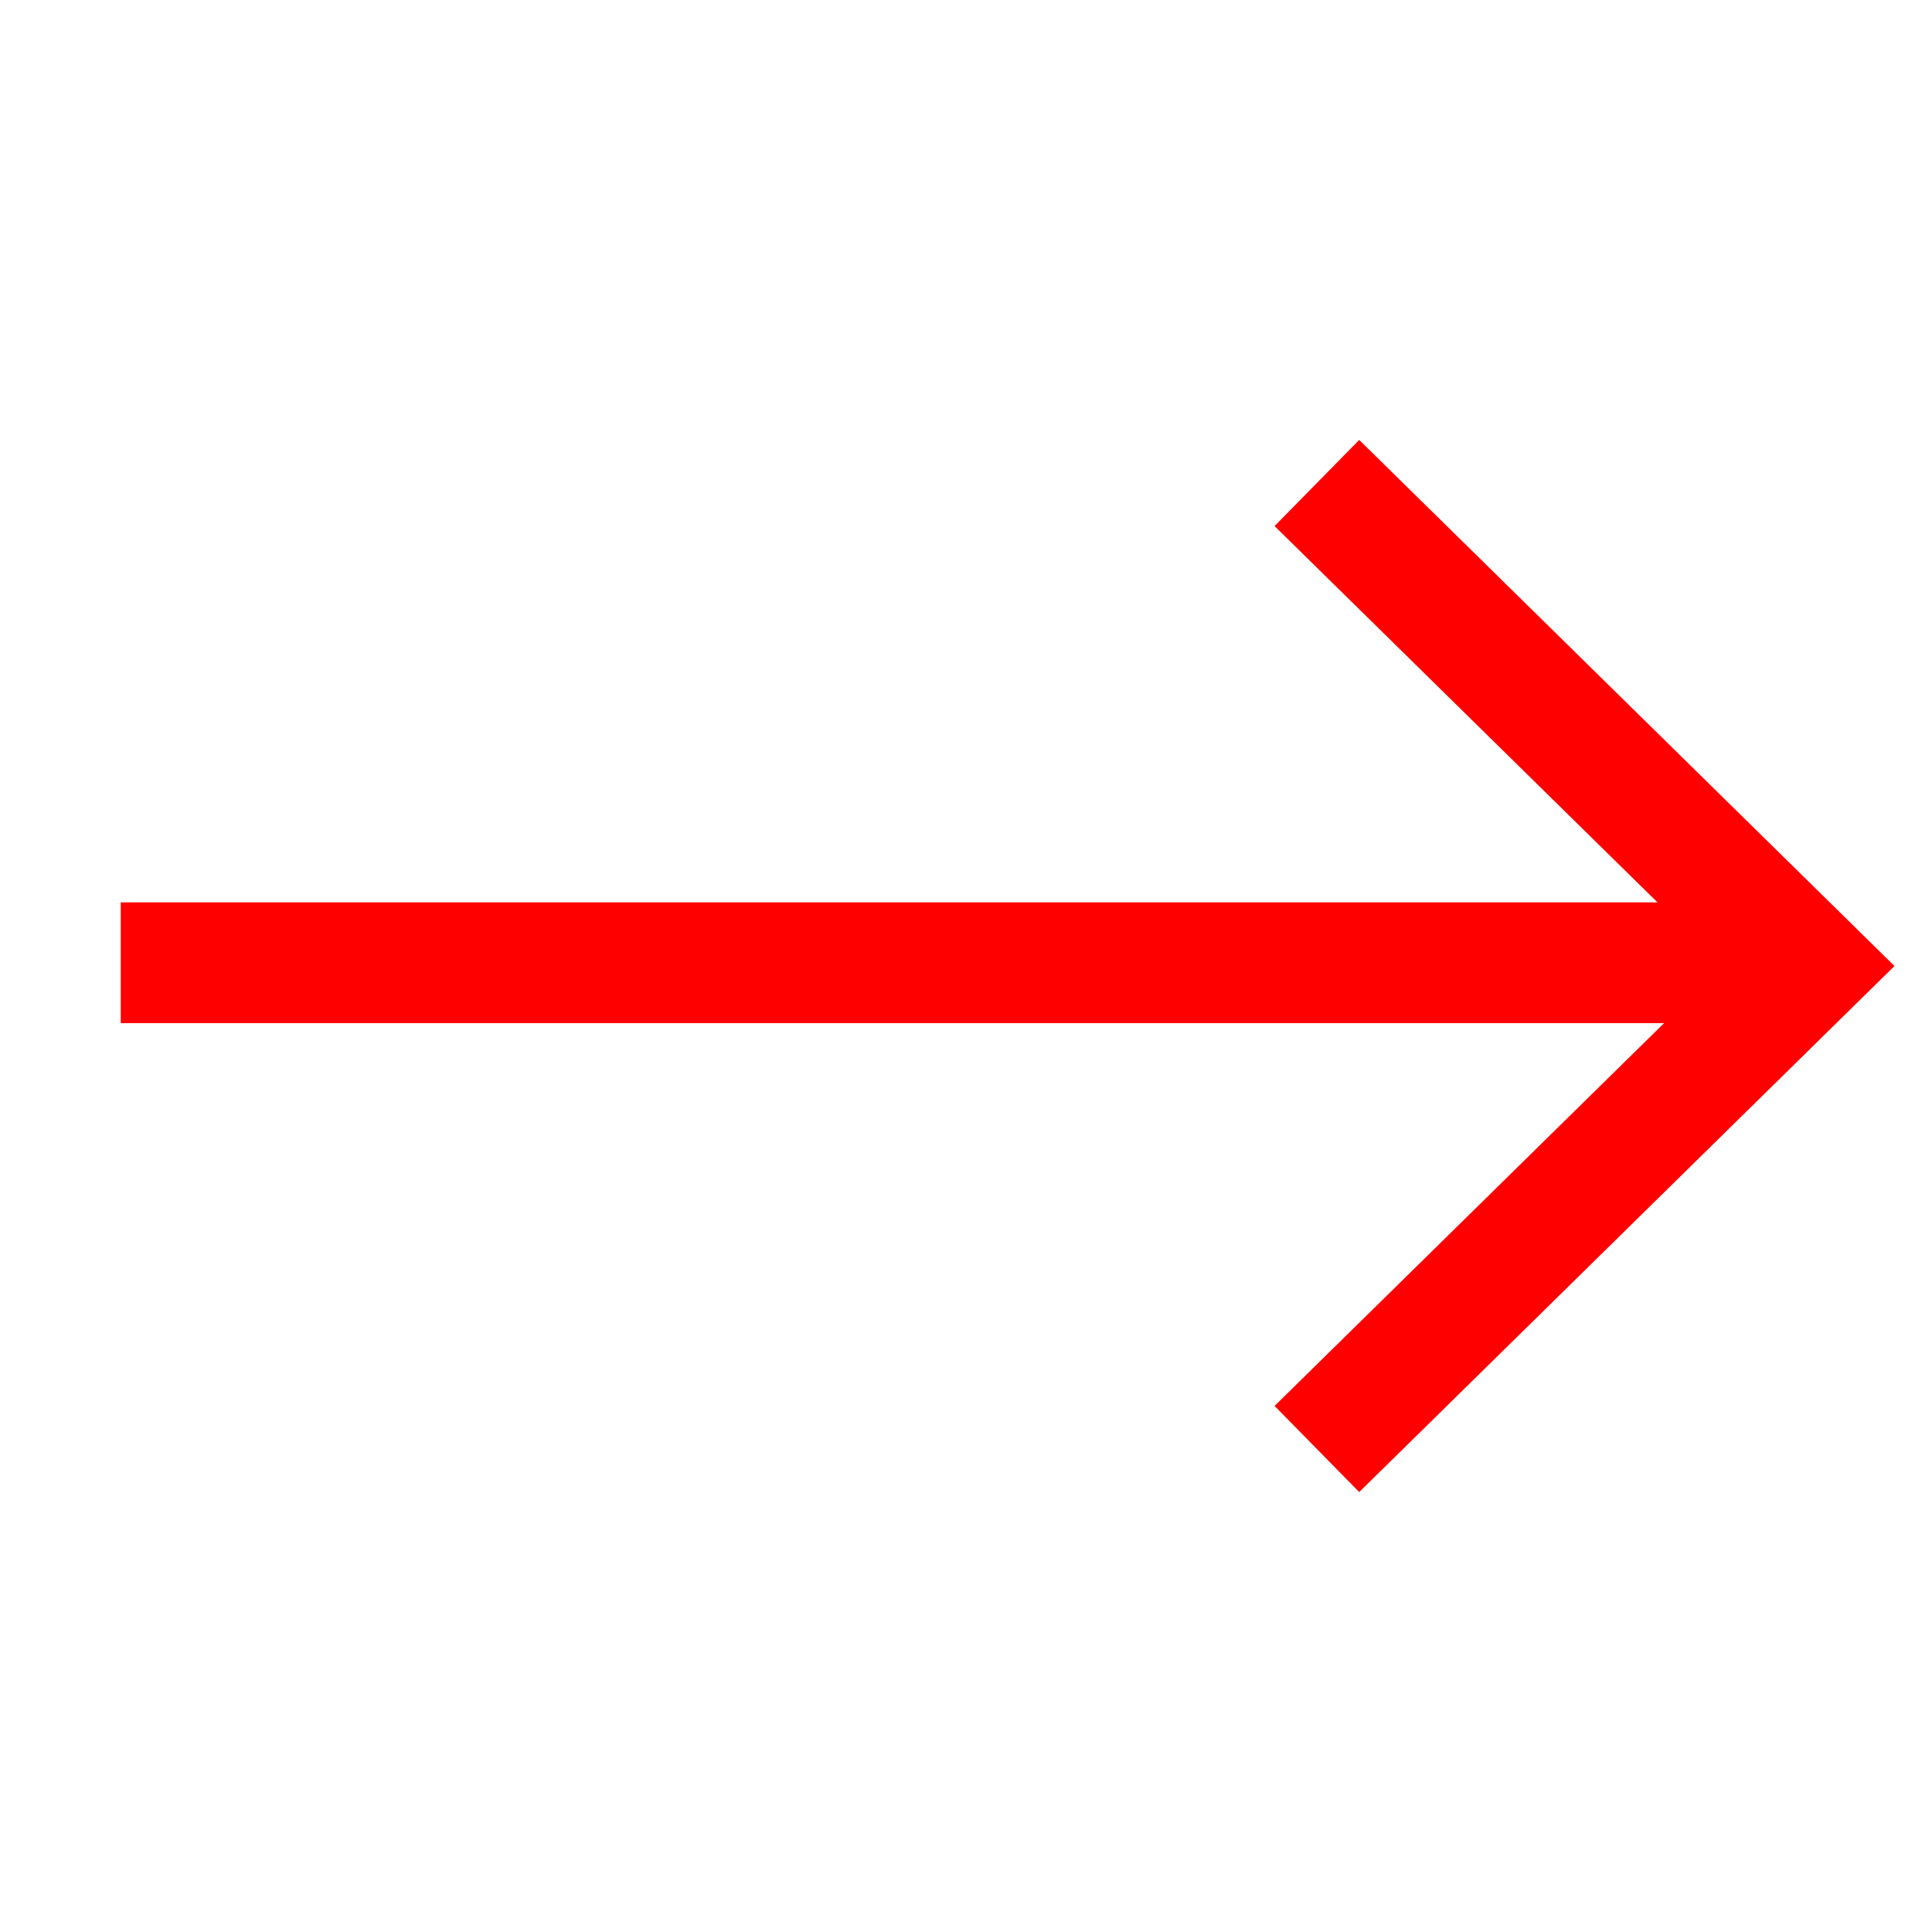 <svg width="16" height="16" viewBox="0 0 16 16" fill="none" xmlns="http://www.w3.org/2000/svg">
<g id="Link &#226;&#134;&#146; SVG">
<path id="Vector" d="M10.906 4L14.976 8L10.906 12" stroke="#FF0000"/>
<path id="Vector_2" d="M15 7.973H1" stroke="#FF0000"/>
</g>
</svg>
